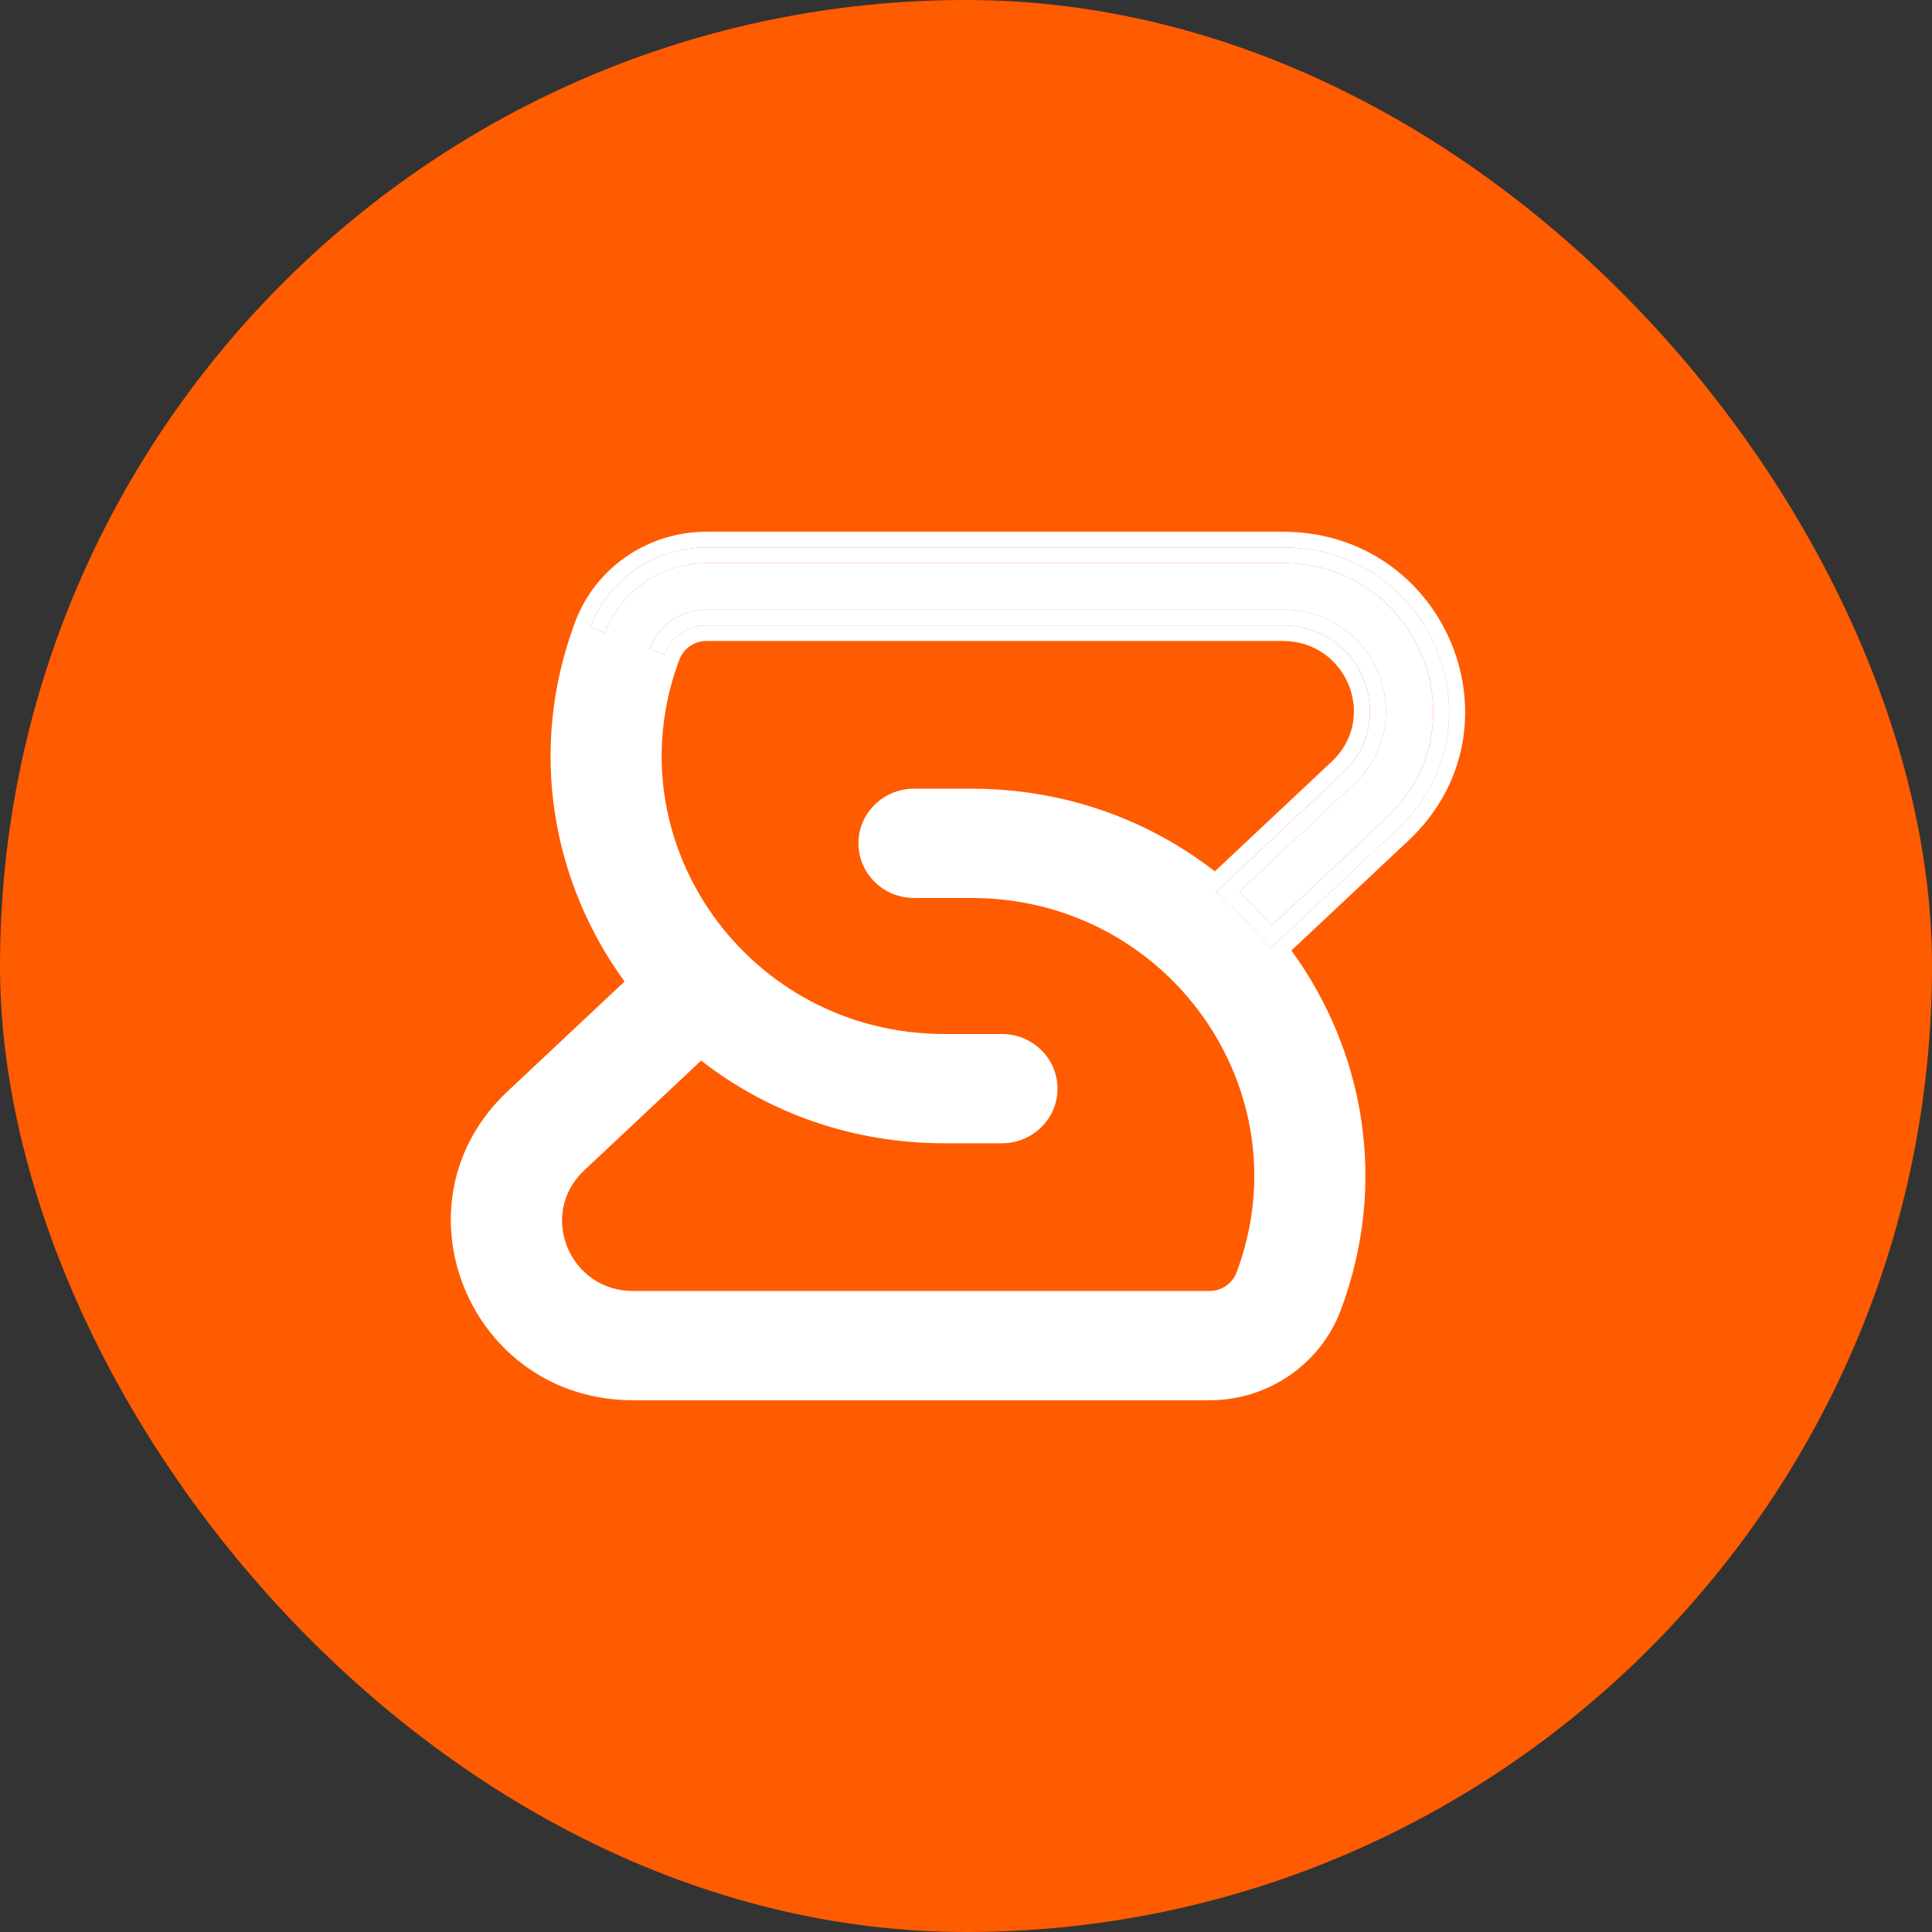 <svg width="90" height="90" viewBox="0 0 90 90" fill="none" xmlns="http://www.w3.org/2000/svg">
<rect x="0" y="0" width="90" height="90" fill="#333333" stroke="none"/>
<rect width="90" height="90" rx="45" fill="#FF5B00"/>
<path fill-rule="evenodd" clip-rule="evenodd" d="M40.731 39.286C40.731 38.284 41.556 37.472 42.574 37.472H45.253C49.678 37.472 53.614 39.04 56.637 41.577C57.569 42.359 58.414 43.234 59.16 44.183C62.685 48.668 63.99 54.819 61.76 60.777C60.922 63.014 58.758 64.499 56.336 64.499H29.497C22.514 64.499 19.102 56.113 24.155 51.368L29.91 45.964C30.647 45.273 31.813 45.3 32.516 46.025C33.218 46.75 33.191 47.898 32.454 48.589L26.699 53.993C24.052 56.479 25.839 60.871 29.497 60.871H56.336C57.214 60.871 57.998 60.333 58.301 59.523C61.648 50.585 54.929 41.1 45.253 41.1H42.574C41.556 41.1 40.731 40.288 40.731 39.286Z" fill="white"/>
<path fill-rule="evenodd" clip-rule="evenodd" d="M32.914 24.769C30.181 24.769 27.739 26.445 26.794 28.969C24.557 34.942 25.731 41.101 29.093 45.723L23.645 50.839C18.107 56.039 21.846 65.23 29.499 65.23H56.338C59.071 65.23 61.514 63.554 62.459 61.03C64.695 55.057 63.521 48.898 60.159 44.277L65.608 39.16C71.146 33.96 67.407 24.769 59.753 24.769H32.914ZM24.67 51.897L30.011 46.882C30.484 47.433 30.991 47.957 31.528 48.45L26.188 53.464C23.056 56.405 25.171 61.602 29.499 61.602H56.338C57.527 61.602 58.59 60.873 59.001 59.775C62.525 50.361 55.448 40.368 45.255 40.368H42.576C41.968 40.368 41.476 39.884 41.476 39.286C41.476 38.688 41.968 38.203 42.576 38.203H45.255C49.263 38.203 52.853 39.547 55.679 41.748C55.299 42.65 55.468 43.727 56.197 44.479C56.926 45.231 58.01 45.448 58.944 45.118C62.04 49.366 63.121 55.031 61.065 60.524C60.335 62.473 58.449 63.768 56.338 63.768H29.499C23.186 63.768 20.102 56.187 24.67 51.897ZM27.214 54.522L32.661 49.407C35.736 51.799 39.639 53.258 43.997 53.258H46.676C48.104 53.258 49.262 52.119 49.262 50.714C49.262 49.308 48.104 48.168 46.676 48.168H43.997C34.838 48.168 28.478 39.189 31.646 30.73C31.841 30.207 32.348 29.859 32.914 29.859H59.753C62.741 29.859 64.2 33.447 62.038 35.477L56.591 40.592C53.517 38.2 49.614 36.741 45.255 36.741H42.576C41.148 36.741 39.99 37.88 39.99 39.286C39.99 40.691 41.148 41.831 42.576 41.831H45.255C54.414 41.831 60.774 50.81 57.606 59.27C57.411 59.793 56.904 60.14 56.338 60.14H29.499C26.512 60.14 25.052 56.552 27.214 54.522ZM59.162 44.183C58.416 43.234 57.571 42.359 56.639 41.577C56.687 41.519 56.739 41.463 56.796 41.41L62.551 36.006C65.198 33.521 63.411 29.128 59.753 29.128H32.914C32.036 29.128 31.252 29.666 30.949 30.477L30.252 30.224C30.663 29.126 31.725 28.397 32.914 28.397H59.753C64.081 28.397 66.196 33.594 63.064 36.535L57.724 41.549C58.261 42.042 58.768 42.566 59.241 43.117L64.582 38.102C69.15 33.813 66.066 26.231 59.753 26.231H32.914C30.804 26.231 28.917 27.526 28.188 29.475L27.491 29.222C28.328 26.986 30.493 25.5 32.914 25.5H59.753C66.737 25.5 70.148 33.886 65.095 38.631L59.34 44.035C59.283 44.089 59.223 44.138 59.162 44.183Z" fill="white"/>
<path d="M32.916 25.5C30.494 25.5 28.329 26.986 27.492 29.222L28.189 29.475C28.919 27.526 30.805 26.231 32.916 26.231H59.755C66.068 26.231 69.152 33.813 64.584 38.102L59.243 43.117C58.77 42.566 58.263 42.042 57.725 41.549L63.065 36.535C66.197 33.594 64.083 28.397 59.755 28.397H32.916C31.727 28.397 30.664 29.126 30.253 30.224L30.95 30.477C31.254 29.666 32.038 29.128 32.916 29.128H59.755C63.413 29.128 65.2 33.521 62.553 36.006L56.797 41.41C56.741 41.463 56.689 41.519 56.64 41.577C57.572 42.359 58.418 43.234 59.163 44.183C59.225 44.138 59.285 44.089 59.341 44.035L65.097 38.631C70.15 33.886 66.738 25.5 59.755 25.5H32.916Z" fill="white"/>
</svg>
